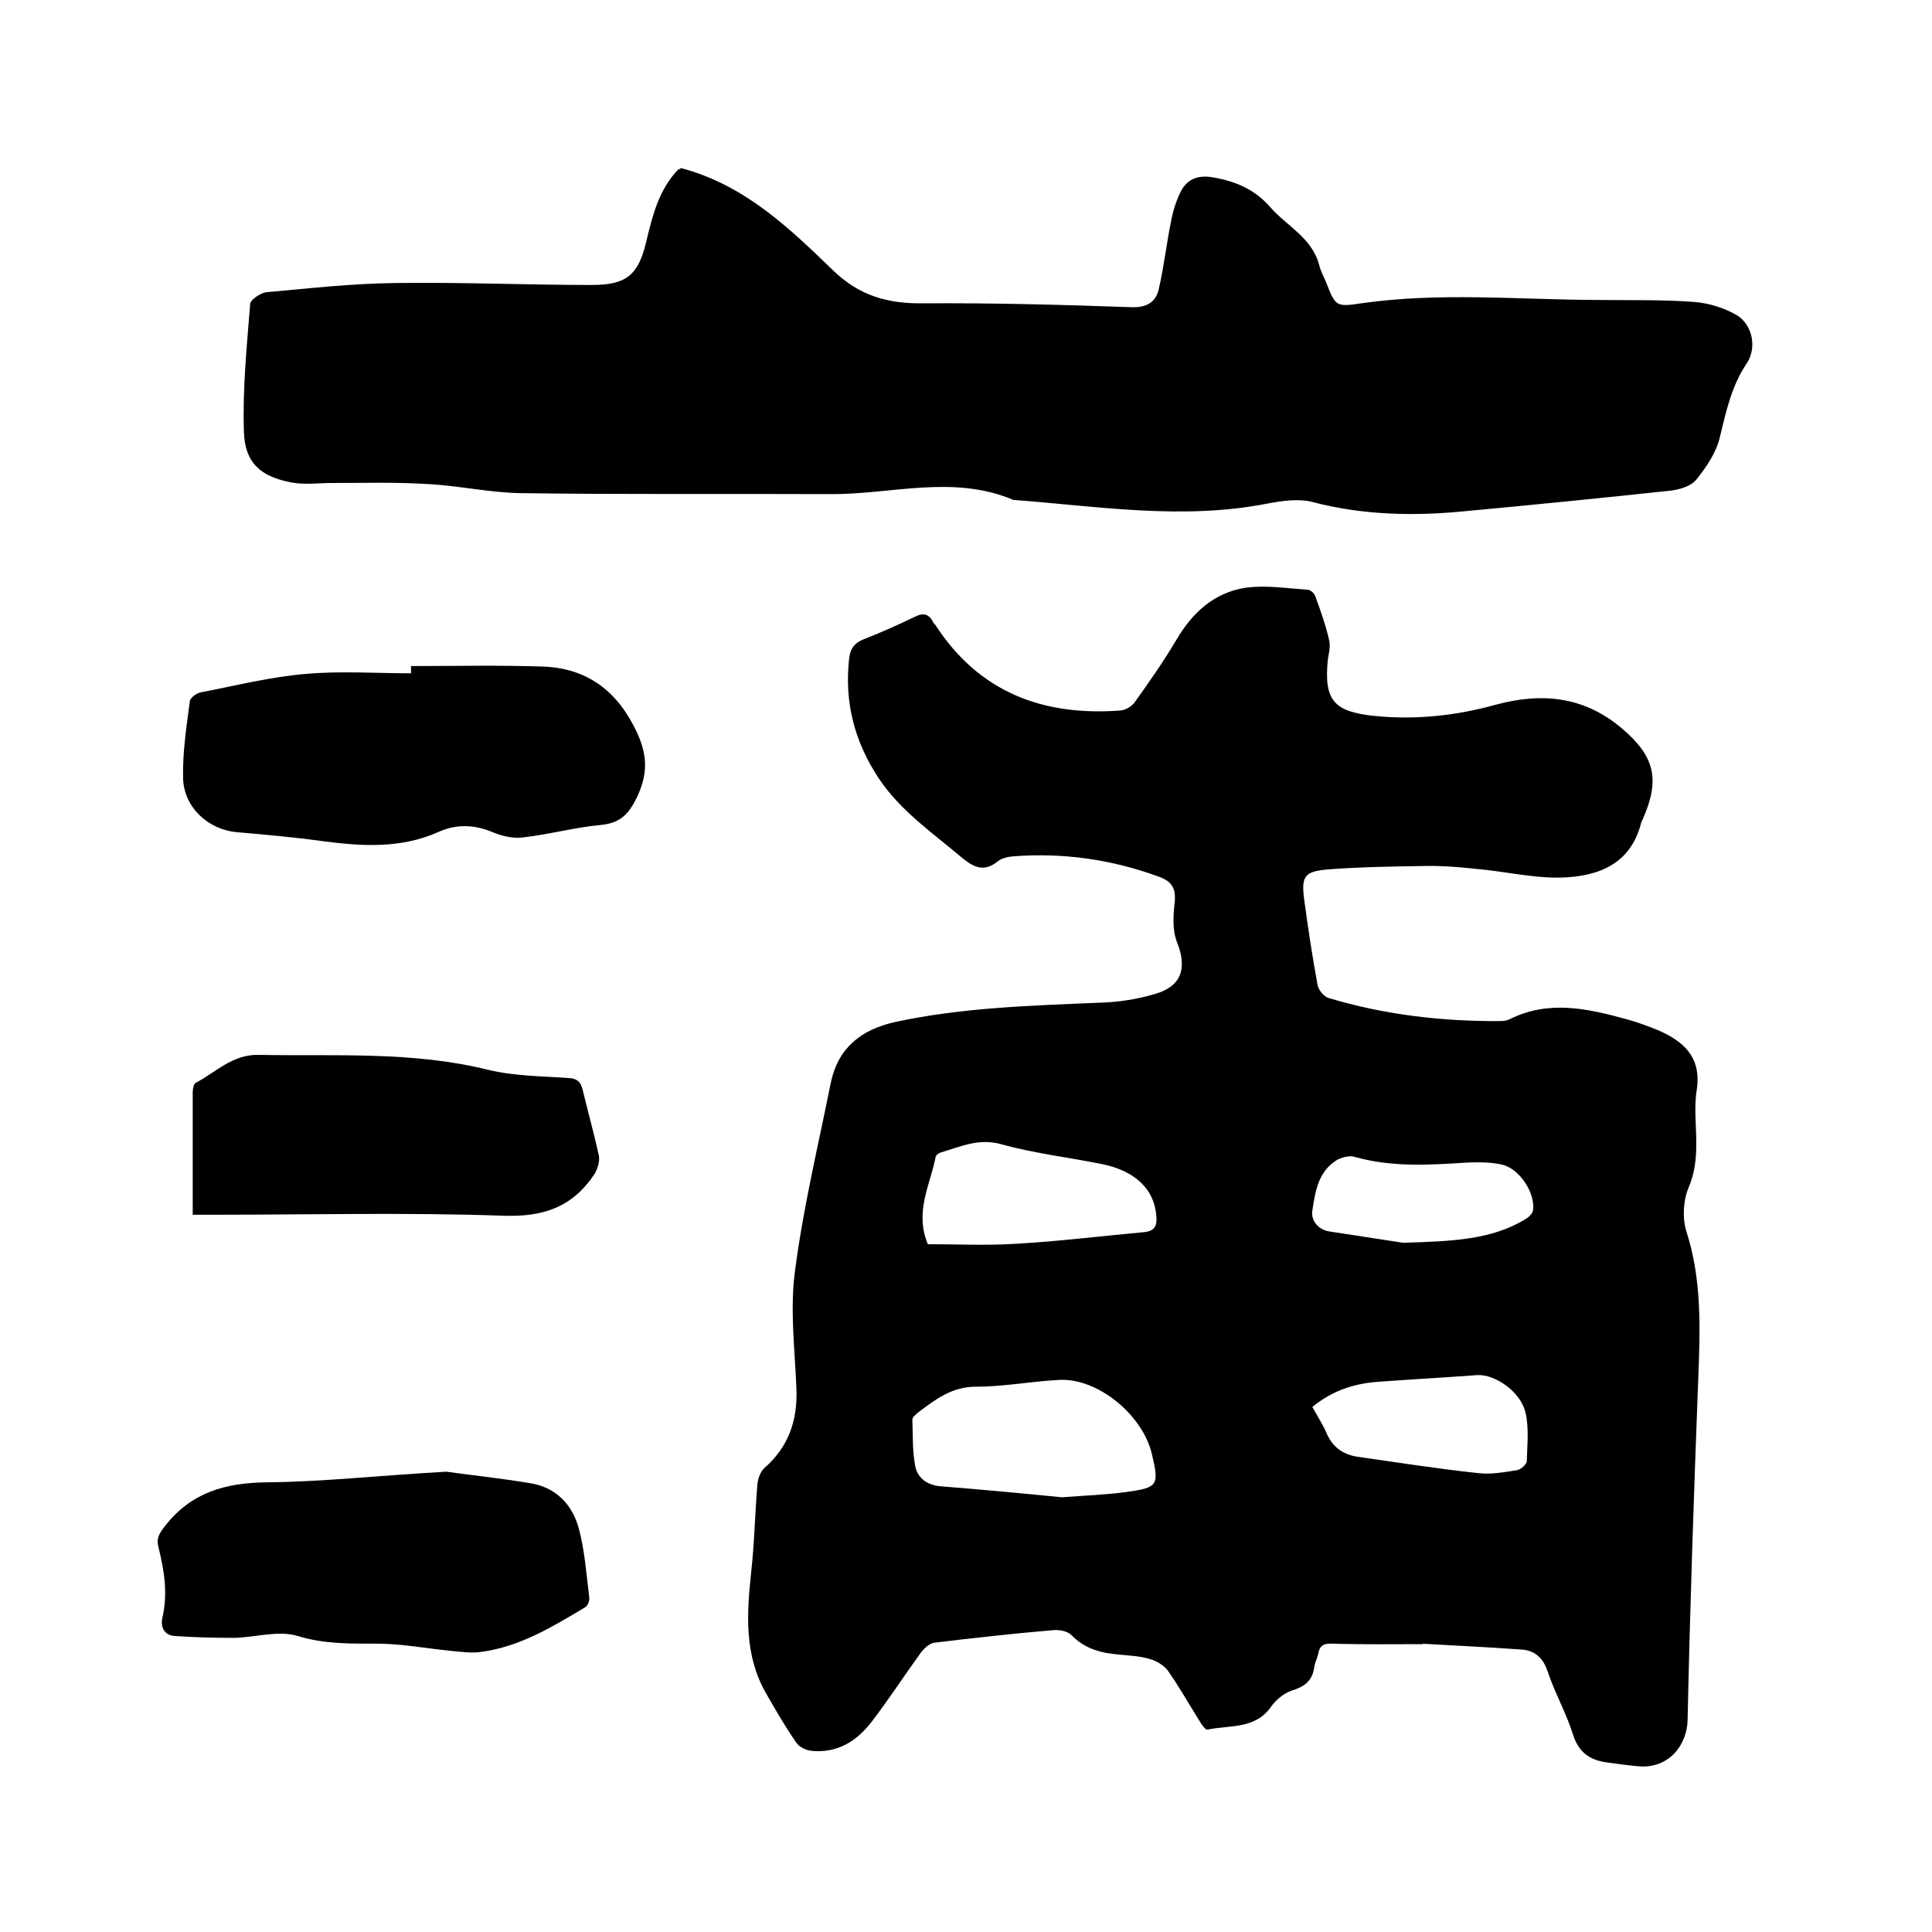 <svg enable-background="new 0 0 400 400" viewBox="0 0 400 400" xmlns="http://www.w3.org/2000/svg"><path d="m294.6 340.4c-6.2 0-12.5.1-18.7-.1-1.9-.1-2.7.4-3 2.2-.2.9-.7 1.8-.8 2.7-.4 2.8-2 4-4.6 4.8-1.6.5-3.3 1.9-4.3 3.3-3.3 4.8-8.6 3.8-13.2 4.8-.4.1-1.2-1-1.6-1.7-2.2-3.5-4.2-7.1-6.6-10.5-.8-1.1-2.3-2-3.7-2.4-1.9-.6-4-.7-6-.9-3.9-.3-7.4-1.1-10.3-4.1-.8-.8-2.5-1.1-3.7-1-8.2.7-16.4 1.6-24.6 2.6-1 .1-2.1 1.1-2.8 2-3.4 4.7-6.6 9.6-10.1 14.2-3.1 4.1-7.1 6.7-12.5 6.2-1.2-.1-2.7-.8-3.3-1.8-2.3-3.3-4.3-6.8-6.3-10.3-4.4-7.8-3.9-16.2-3-24.7.7-6.1.8-12.2 1.3-18.3.1-1.2.6-2.7 1.5-3.5 4.9-4.3 6.8-9.7 6.6-16.1-.3-8.2-1.4-16.6-.3-24.7 1.7-13.1 4.8-25.9 7.4-38.9 1.5-7.2 6.2-11 13.3-12.6 13.9-3 28.1-3.4 42.3-4 3.9-.1 7.8-.7 11.5-1.8 5.6-1.6 6.7-5.4 4.6-10.7-1-2.5-.8-5.5-.5-8.2.3-2.9-.5-4.4-3.3-5.4-9.8-3.6-19.9-5-30.2-4.2-1.1.1-2.4.4-3.2 1.1-2.7 2.1-4.7 1.3-7.2-.7-6.1-5.2-12.8-9.7-17.4-16.6-5-7.6-7.1-15.7-6.1-24.7.2-2 1-3.2 2.9-4 3.6-1.4 7.2-3 10.7-4.7 1.8-.9 2.9-.6 3.8 1.1.1.2.2.4.4.5 9.1 14.1 22.4 19 38.4 17.8 1.1-.1 2.4-.9 3-1.8 3-4.2 6-8.5 8.6-12.9 3.3-5.6 7.8-9.7 14.2-10.7 4.2-.6 8.6.1 12.9.4.6 0 1.4.7 1.6 1.3 1.1 3 2.2 6.1 2.9 9.2.3 1.3-.1 2.7-.3 4.1-.8 8.3 1.3 10.6 9.4 11.5 8.7.9 17.1 0 25.4-2.3 9.6-2.6 18.4-1.7 26.2 5 6.7 5.7 7.8 10.5 4.3 18.5-.1.3-.3.6-.4.9-2.2 8.8-9.1 11.2-16.8 11.4-5.7.1-11.5-1.3-17.3-1.8-3.7-.4-7.4-.7-11.1-.6-6.5.1-13.1.2-19.6.7-4.9.4-5.6 1.4-5 6.1.8 6 1.7 11.9 2.8 17.9.2 1 1.3 2.3 2.2 2.6 11.6 3.5 23.6 4.9 35.7 4.8.6 0 1.3-.1 1.9-.4 8-4 16.1-2.2 24.1 0 2.2.6 4.4 1.4 6.6 2.3 5.3 2.3 9 5.6 8 12.3-.6 3.6-.1 7.4-.1 11.1 0 3.2-.3 6.1-1.6 9.2-1.1 2.6-1.3 6.2-.5 8.9 3.3 10.1 2.9 20.4 2.5 30.8-.9 23.5-1.7 47-2.2 70.5-.1 5.1-3.8 10.1-10.1 9.6-2.2-.2-4.4-.5-6.6-.8-3.5-.5-5.8-2-7-5.7-1.4-4.5-3.8-8.7-5.3-13.2-1-3-2.9-4.4-5.7-4.5-6.8-.5-13.7-.8-20.5-1.2.4-.1.4 0 .4.1zm-74.7-30.4c4.8-.4 9.1-.5 13.3-1.1 6.6-.9 6.8-1.4 5.3-7.8-1.9-8.2-11.3-15.9-19.3-15.4-5.7.3-11.4 1.4-17.1 1.4-5.1 0-8.5 2.7-12.1 5.4-.5.4-1.1 1-1.1 1.4.1 3.3 0 6.6.6 9.7.5 2.4 2.4 3.8 5 4.1 8.8.7 17.4 1.5 25.4 2.3zm-27.8-52.4c6.1 0 12.3.3 18.4-.1 8.8-.5 17.6-1.6 26.4-2.4 2.2-.2 2.7-1.4 2.5-3.4-.4-5.4-4.3-9.3-11.3-10.7-6.9-1.4-14-2.2-20.8-4.1-4.7-1.3-8.4.5-12.5 1.7-.4.1-1.1.6-1.1 1-1.1 5.7-4.4 11.3-1.6 18zm79.6 33.7c1 1.8 2.1 3.5 2.9 5.3 1.2 2.9 3.3 4.5 6.4 5 8.4 1.2 16.7 2.5 25.1 3.4 2.6.3 5.3-.2 7.9-.6.8-.1 2.1-1.2 2.1-1.9.1-3.4.5-7-.3-10.2-1.1-4.3-6.4-7.8-9.9-7.6-6.9.5-13.9.9-20.8 1.4-5.1.4-9.5 2-13.4 5.2zm18.8-34c10.6-.3 18.3-.7 25.2-4.8.7-.4 1.6-1.2 1.7-1.9.5-3.6-2.8-8.7-6.5-9.5-2.3-.5-4.8-.5-7.2-.4-7.8.5-15.6 1-23.3-1.2-1-.3-2.5.1-3.5.6-4 2.4-4.6 6.6-5.2 10.6-.3 2.1 1.3 4 3.8 4.3 5.9.9 11.8 1.8 15 2.3z"/><path d="m141 34.8c13.2 3.5 22.4 12.4 31.5 21.2 5.5 5.3 11.4 6.9 18.7 6.8 14.4-.1 28.8.3 43.1.8 3.2.1 5-1.1 5.6-3.7 1.1-4.7 1.6-9.5 2.6-14.3.4-2.1 1.1-4.3 2.1-6.2 1.3-2.3 3.4-3.2 6.4-2.7 4.8.8 8.8 2.5 12 6.2 3.4 3.9 8.6 6.3 10.1 11.9.3 1.2.9 2.4 1.4 3.5 2 5.1 2 5.3 7.3 4.5 16-2.3 32.1-.8 48.2-.7 6.9.1 13.8-.1 20.6.4 3 .2 6.3 1.2 8.9 2.7 3.4 2 4.3 6.9 2.1 10.1-3.1 4.6-4.2 9.8-5.5 15.1-.7 3.2-2.8 6.3-4.9 8.9-1.1 1.4-3.6 2.1-5.5 2.3-14 1.5-28 2.9-42 4.2-10.8 1.1-21.5.9-32.1-1.9-2.9-.7-6.3-.2-9.4.4-17.6 3.4-35 .5-52.4-.8-12.5-5.3-25.3-1.1-37.9-1.2-21.4-.1-42.7.1-64.1-.2-6.5-.1-13-1.6-19.6-1.9-6.5-.4-13-.2-19.6-.2-2.7 0-5.5.4-8.2-.1-6.4-1.2-9.7-4-9.9-10.5-.3-8.8.6-17.7 1.3-26.5.1-.9 2.2-2.3 3.4-2.4 8.8-.8 17.7-1.8 26.5-1.9 13.6-.2 27.3.4 40.9.4 7.1 0 9.6-2.1 11.2-9 1.3-5.4 2.6-10.7 6.6-14.9.2 0 .5-.2.6-.3z"/><path d="m85.1 137.9c9.1 0 18.1-.2 27.2.1 9.3.3 15.6 5.1 19.6 13.7 2.2 4.8 2.2 8.6 0 13.3-1.7 3.5-3.4 5.4-7.5 5.8-5.5.5-10.8 2-16.3 2.6-2 .2-4.2-.3-6.1-1.1-3.8-1.6-7.5-1.7-11.1-.1-8 3.6-16.2 3-24.5 1.9-5.8-.8-11.6-1.3-17.3-1.8-6-.5-11.1-5.2-11.2-11.3-.1-5.3.7-10.5 1.4-15.8.1-.8 1.5-1.8 2.5-1.9 7.2-1.4 14.4-3.2 21.8-3.8 7.1-.6 14.3-.1 21.5-.1 0-.5 0-1 0-1.5z"/><path d="m92.4 304.7c4.2.6 10.9 1.3 17.5 2.4 5.3.9 8.7 4.5 10 9.6 1.2 4.6 1.5 9.3 2.1 14 .1.7-.3 1.8-.9 2.1-6.7 4-13.4 8.1-21.4 9.2-2 .3-4.2 0-6.3-.2-5.1-.5-10.3-1.5-15.4-1.5-5.5 0-10.9.1-16.4-1.6-4-1.2-8.7.3-13.1.4-4.2 0-8.4-.1-12.5-.4-1.9-.2-2.8-1.7-2.4-3.7 1.2-5 .4-9.9-.8-14.7-.5-1.9.3-3 1.4-4.4 5.4-6.9 12.4-8.9 21-9 11.5-.1 23-1.4 37.2-2.2z"/><path d="m39.9 251.5c0-8.8 0-17.1 0-25.3 0-.7.2-1.8.6-2 4.2-2.2 7.6-5.9 13-5.8 15.9.3 31.9-.8 47.6 3.1 5.4 1.3 11.1 1.3 16.7 1.7 1.6.1 2.4.7 2.8 2.3 1.1 4.6 2.4 9.2 3.4 13.8.2 1.2-.3 2.8-1 3.9-4.5 6.7-10.5 8.8-18.8 8.5-20.1-.7-40.2-.2-60.3-.2-1.1 0-2.4 0-4 0z"/></svg>